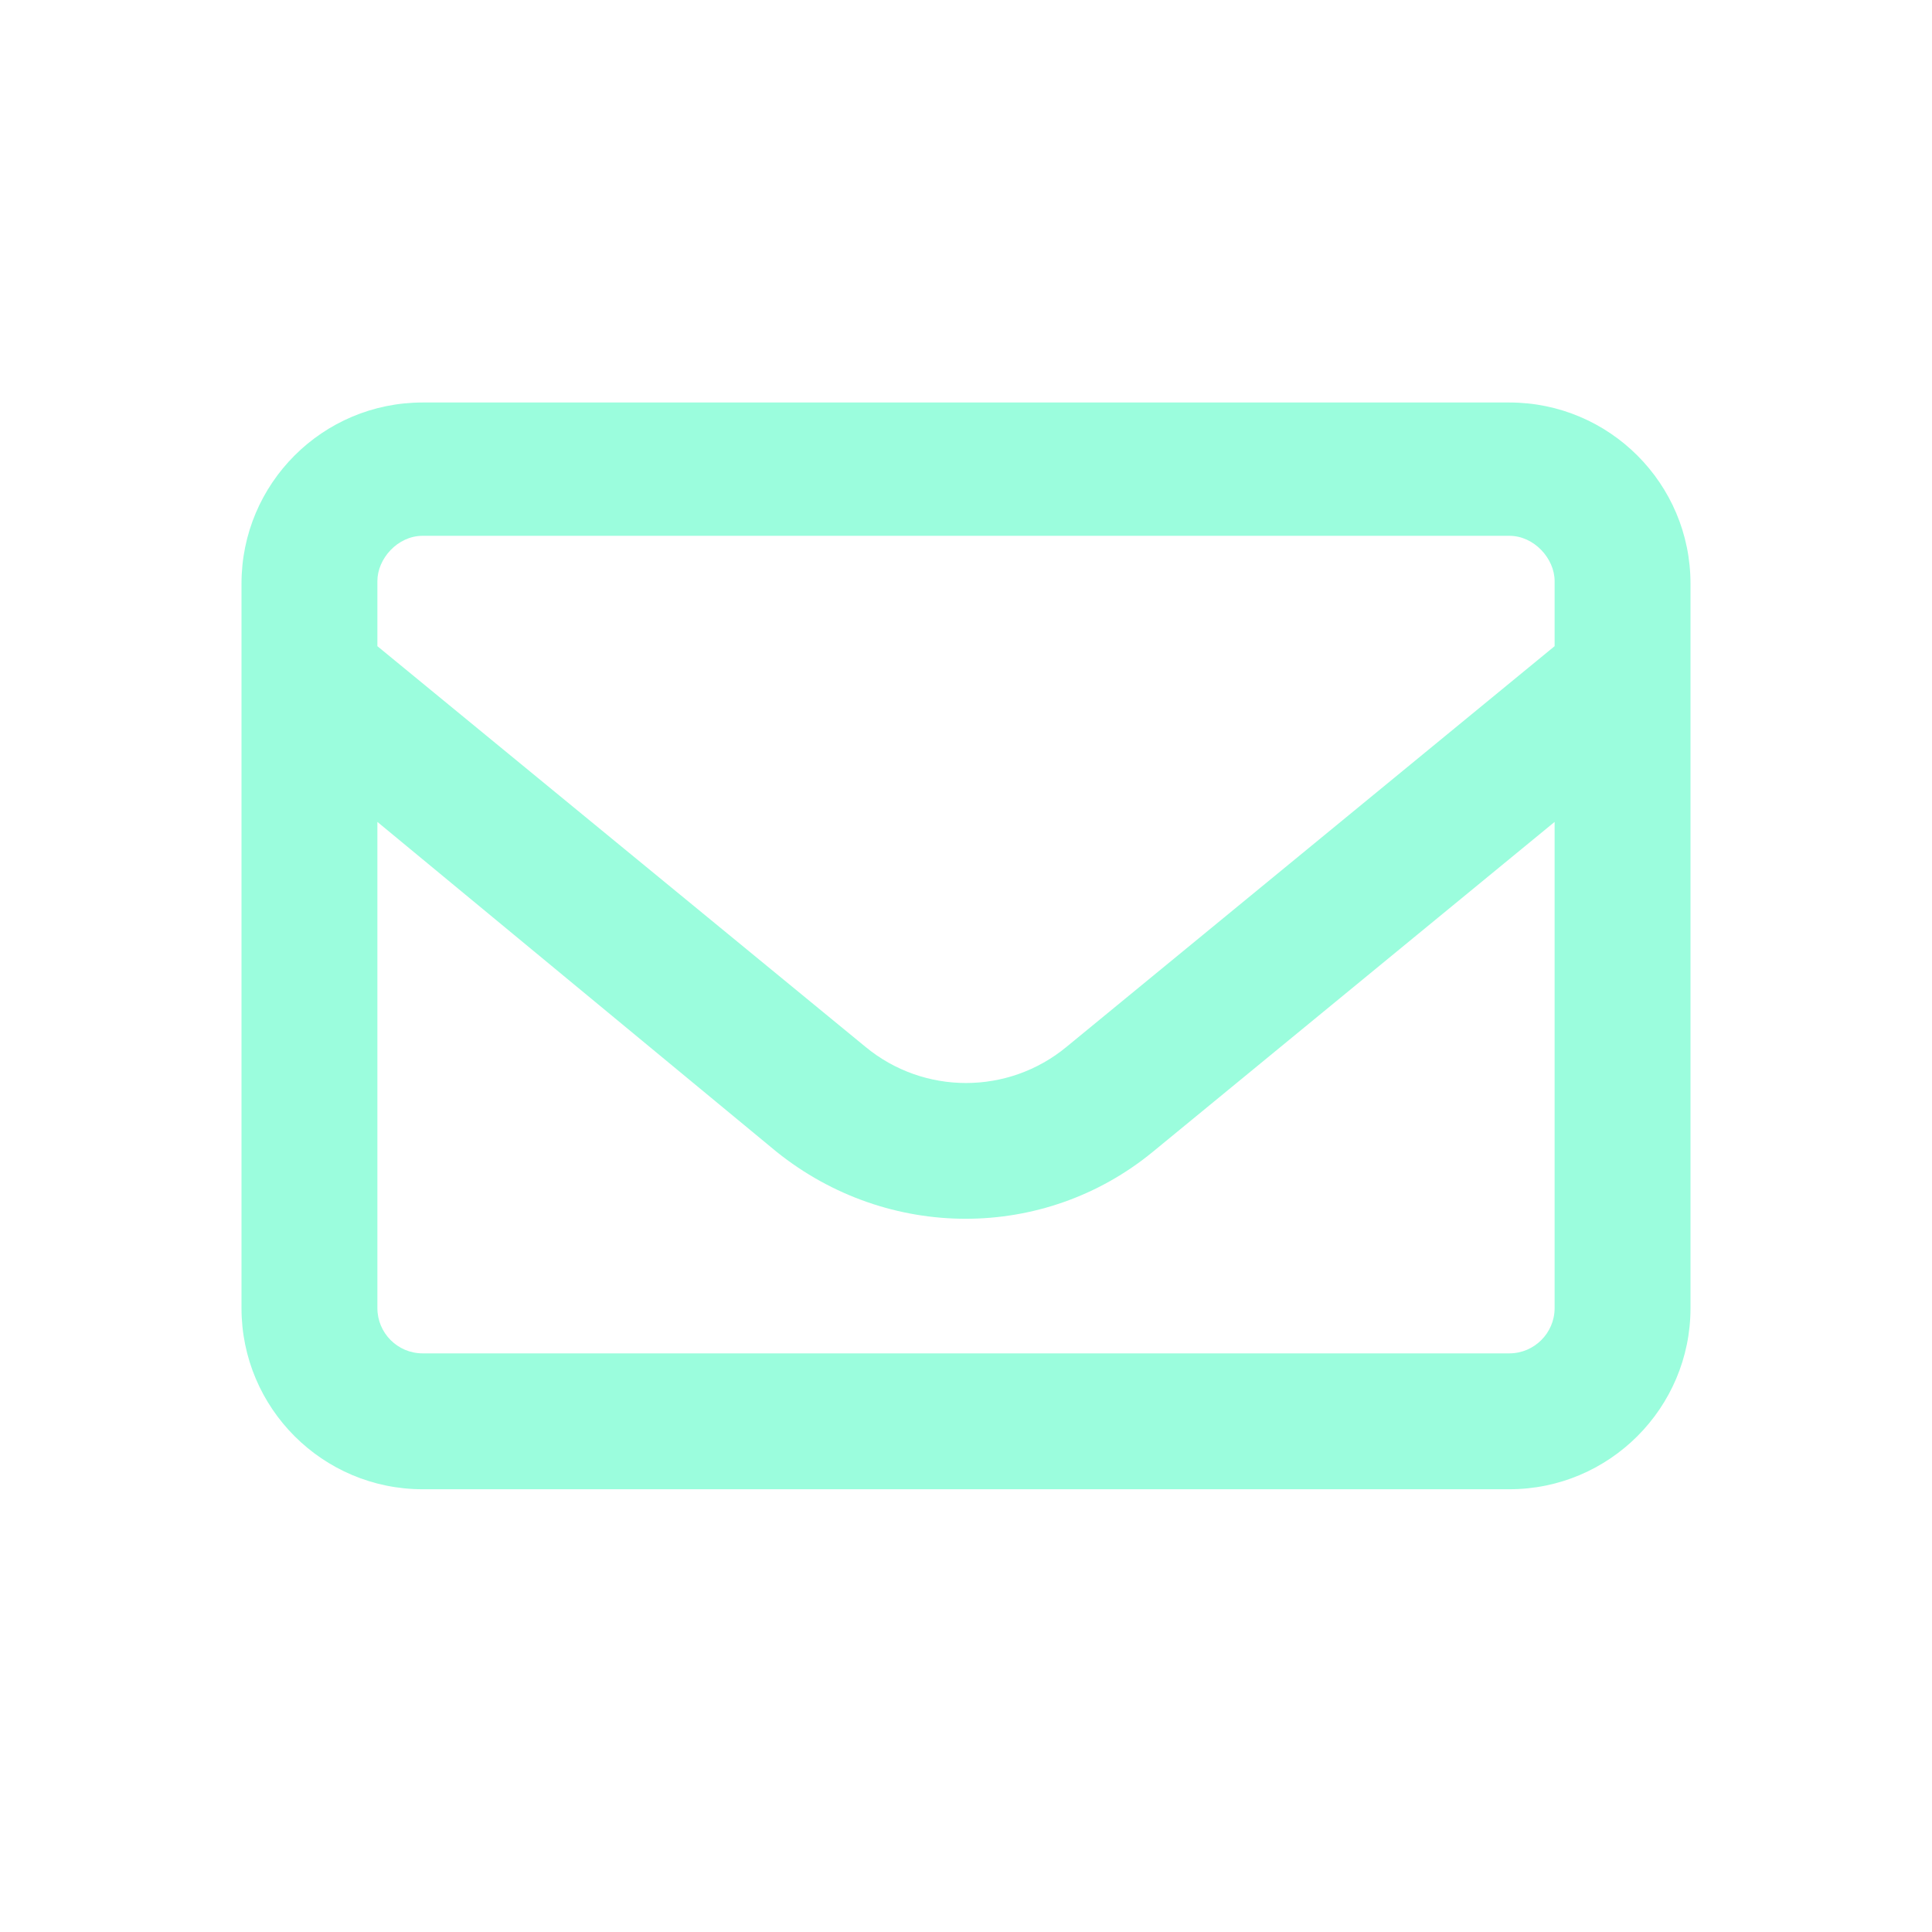 <svg width="24" height="24" viewBox="0 0 24 24" fill="none" xmlns="http://www.w3.org/2000/svg">
<g clip-path="url(#clip0_59079_8578)">
<path d="M3 7.25C3 6.007 4.007 5 5.25 5H18.75C19.991 5 21 6.007 21 7.25V16.25C21 17.491 19.991 18.5 18.75 18.5H5.25C4.007 18.5 3 17.491 3 16.25V7.25ZM4.688 7.25V8.027L10.752 13.005C11.476 13.603 12.524 13.603 13.248 13.005L19.312 8.027V7.218C19.312 6.941 19.059 6.656 18.75 6.656H5.25C4.939 6.656 4.688 6.941 4.688 7.218V7.25ZM4.688 10.21V16.25C4.688 16.559 4.939 16.812 5.25 16.812H18.75C19.059 16.812 19.312 16.559 19.312 16.25V10.21L14.32 14.309C12.97 15.417 11.03 15.417 9.648 14.309L4.688 10.21Z" fill="#9BFDDD"/>
</g>
<defs>
<clipPath id="clip0_59079_8578">
<rect width="24" height="24" fill="white"/>
</clipPath>
</defs>
</svg>
